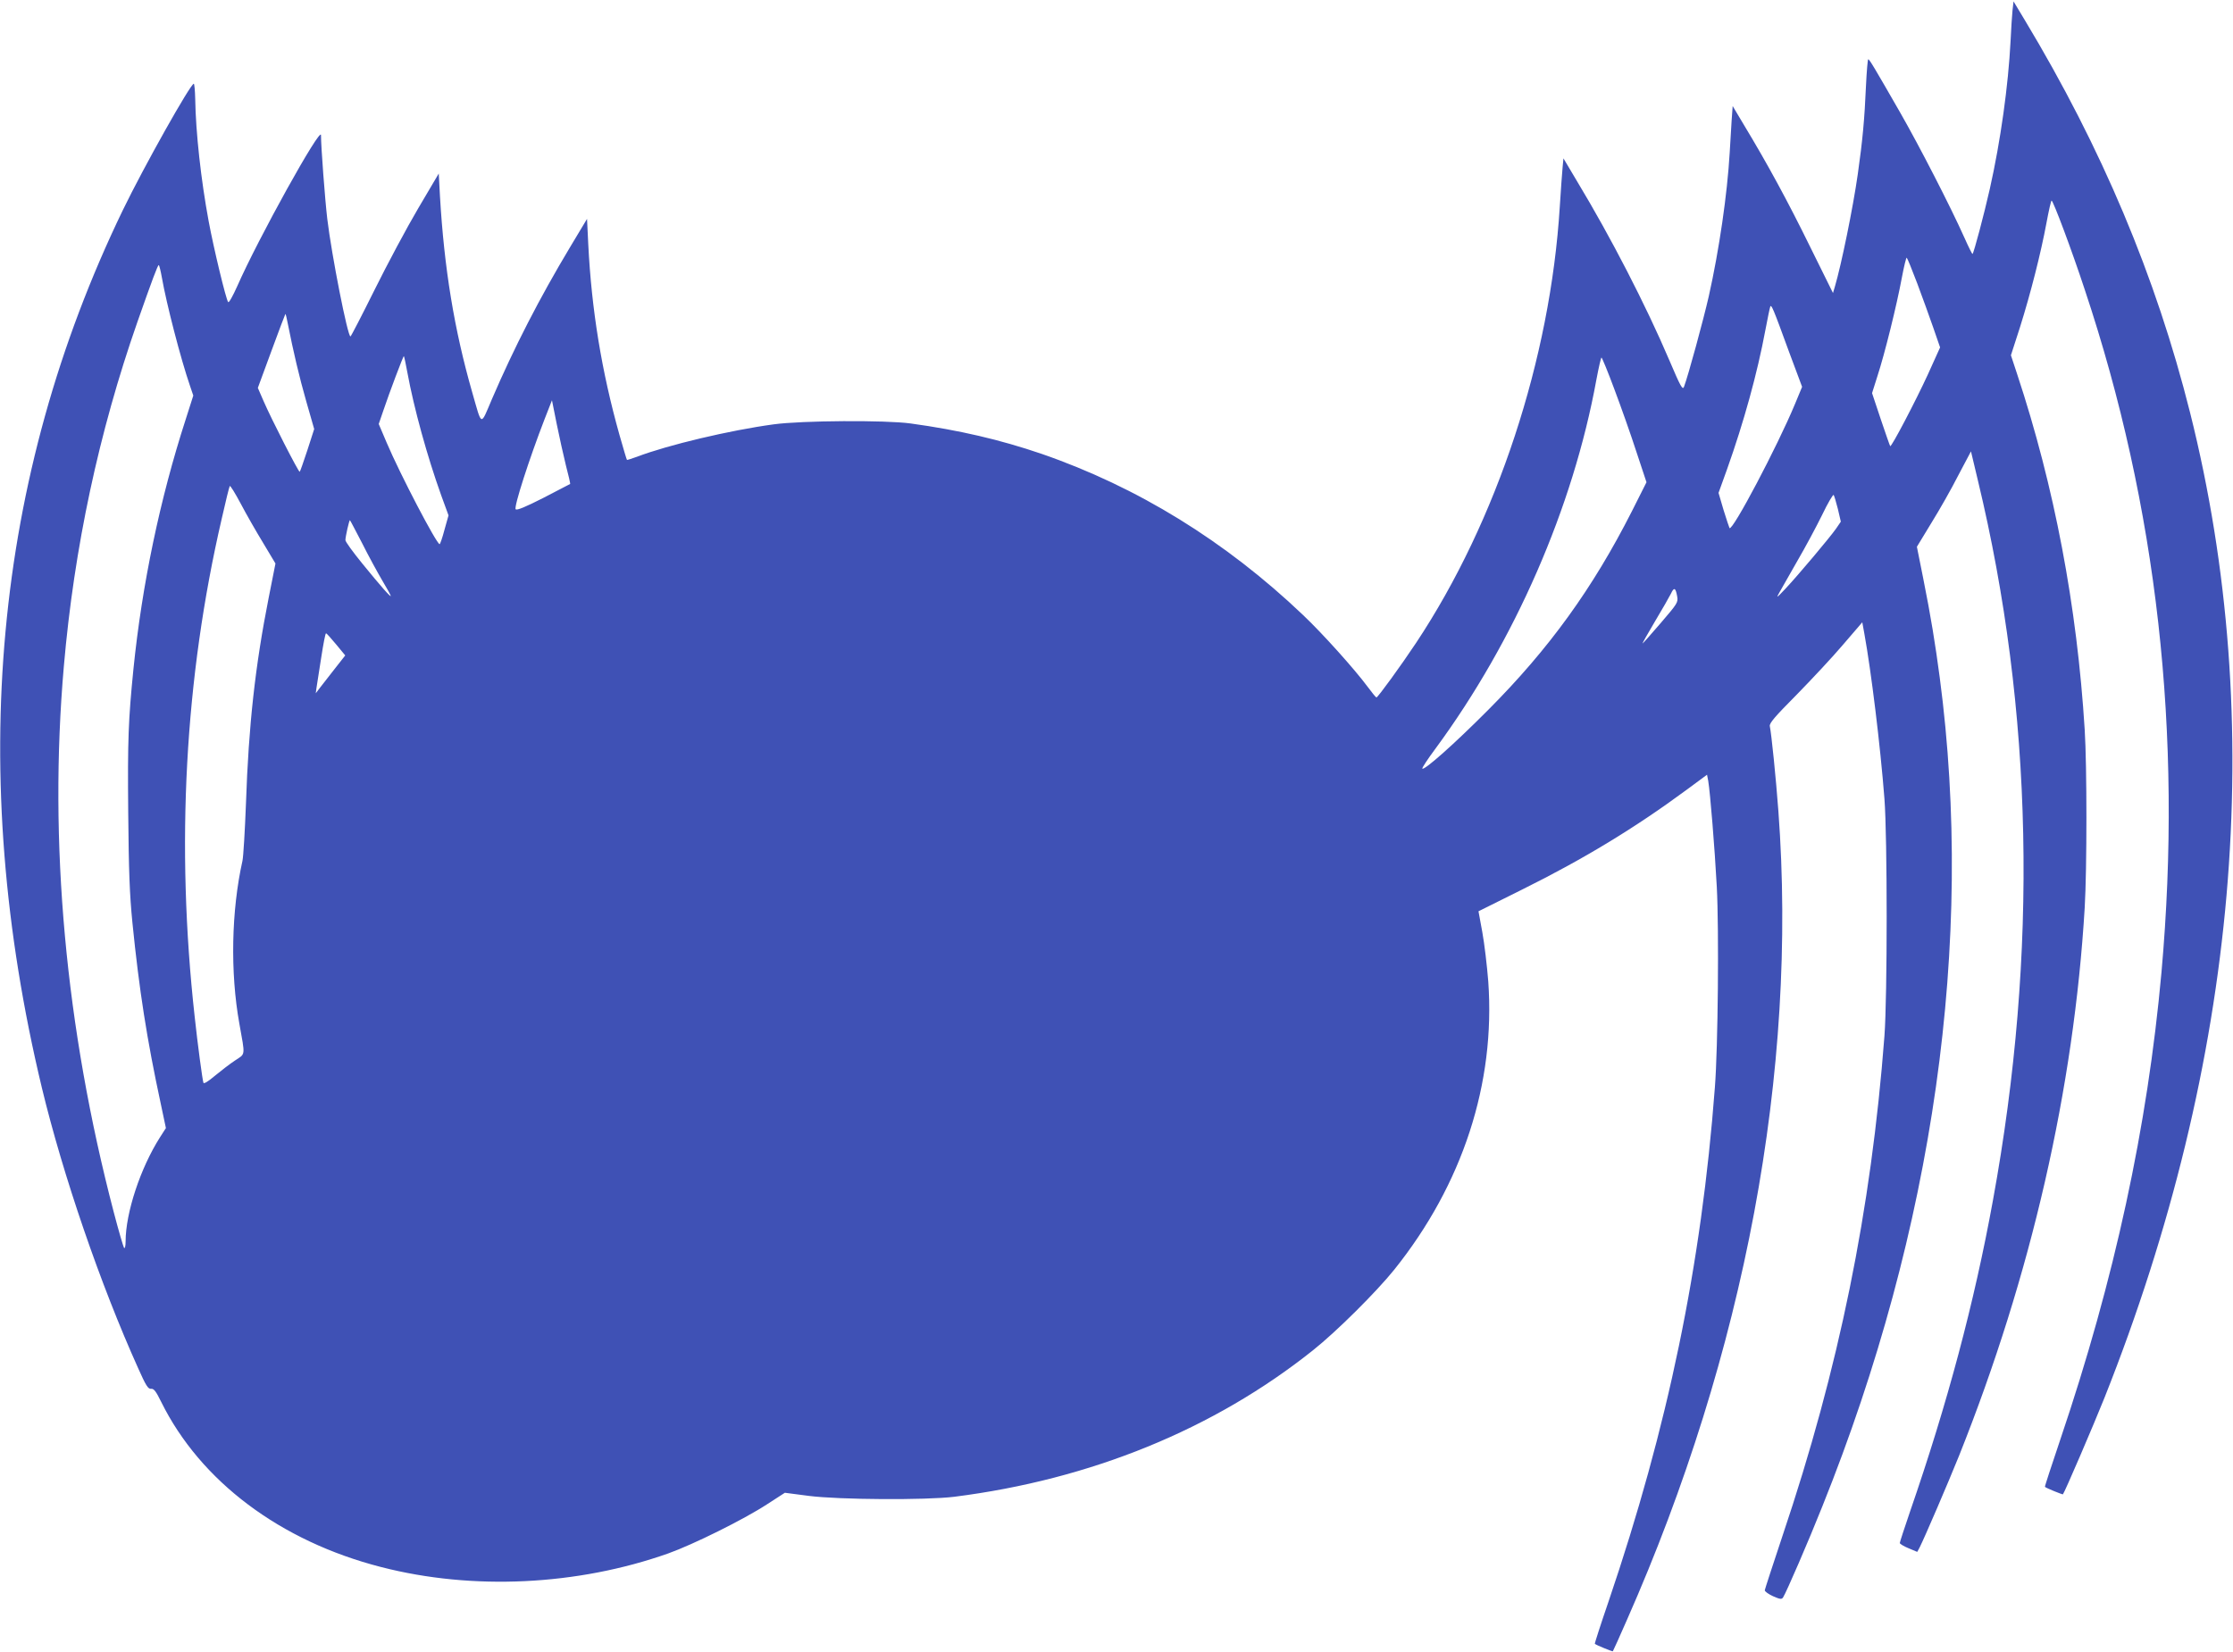 <?xml version="1.0" standalone="no"?>
<!DOCTYPE svg PUBLIC "-//W3C//DTD SVG 20010904//EN"
 "http://www.w3.org/TR/2001/REC-SVG-20010904/DTD/svg10.dtd">
<svg version="1.0" xmlns="http://www.w3.org/2000/svg"
 width="1280pt" height="947pt" viewBox="0 0 1280 947"
 preserveAspectRatio="xMidYMid meet">
<g transform="translate(0,947) scale(0.1,-0.1)"
fill="#3f51b5" stroke="none">
<path d="M11536 9409 c-3 -30 -8 -108 -11 -174 -13 -255 -57 -572 -119 -848
-33 -146 -91 -365 -99 -373 -2 -2 -23 40 -47 94 -80 179 -258 525 -368 717
-151 263 -176 305 -183 305 -3 0 -9 -70 -13 -155 -8 -185 -19 -309 -47 -505
-27 -190 -94 -518 -131 -643 l-11 -37 -132 267 c-128 261 -245 476 -378 696
l-65 109 -6 -84 c-3 -45 -8 -128 -11 -183 -14 -239 -60 -556 -120 -824 -31
-136 -117 -452 -142 -519 -8 -20 -20 2 -83 150 -136 319 -336 707 -529 1027
l-79 133 -5 -53 c-3 -30 -10 -130 -16 -224 -54 -872 -360 -1802 -823 -2500
-87 -131 -220 -314 -228 -314 -3 0 -26 28 -51 62 -75 101 -258 305 -370 411
-444 423 -949 734 -1499 924 -237 81 -473 136 -750 174 -146 20 -622 17 -785
-5 -251 -34 -606 -118 -784 -186 -30 -11 -56 -19 -57 -18 -2 1 -21 66 -43 143
-102 363 -160 716 -179 1094 l-7 145 -96 -160 c-177 -295 -322 -578 -449 -873
-67 -157 -56 -161 -113 38 -103 359 -161 712 -185 1125 l-7 130 -118 -200
c-65 -110 -177 -320 -250 -467 -73 -147 -135 -267 -138 -267 -16 -2 -108 466
-133 674 -13 110 -36 413 -36 480 0 56 -360 -592 -481 -868 -24 -53 -46 -94
-51 -89 -12 12 -84 312 -112 464 -44 237 -74 509 -77 701 -1 48 -5 87 -8 87
-19 0 -287 -477 -407 -725 -741 -1534 -897 -3227 -464 -5032 121 -502 336
-1129 552 -1608 44 -99 57 -120 74 -118 16 2 28 -14 58 -75 225 -455 683 -799
1261 -947 524 -135 1124 -106 1645 78 143 51 432 194 567 282 l102 66 138 -18
c173 -22 670 -25 833 -5 782 99 1488 387 2055 839 135 107 364 335 467 463
392 489 581 1069 539 1653 -7 89 -22 216 -34 282 l-22 120 245 122 c359 178
652 356 950 576 l115 85 7 -36 c11 -66 37 -382 49 -607 13 -246 7 -921 -11
-1150 -77 -1021 -269 -1946 -610 -2949 -45 -131 -80 -240 -78 -241 6 -7 101
-45 103 -43 2 2 38 82 80 178 677 1532 980 3152 869 4640 -14 190 -40 444 -49
486 -4 17 29 55 153 180 86 88 207 217 267 288 l110 128 12 -66 c39 -215 91
-637 115 -946 17 -219 17 -1135 0 -1360 -76 -999 -261 -1906 -584 -2865 -55
-165 -101 -306 -102 -313 0 -7 21 -22 47 -34 41 -18 50 -19 58 -7 19 30 146
323 225 522 639 1590 873 3240 673 4752 -26 196 -51 350 -95 570 l-36 180 82
135 c46 74 116 197 155 274 l73 138 40 -168 c317 -1318 346 -2704 86 -4126
-107 -589 -262 -1168 -475 -1784 -32 -94 -59 -176 -59 -181 0 -5 23 -19 50
-30 l50 -21 14 26 c30 60 161 365 226 526 413 1034 658 2104 720 3143 13 220
13 811 0 1018 -44 710 -174 1395 -387 2039 l-36 109 52 161 c61 194 120 426
152 599 13 70 26 127 29 127 9 0 116 -285 190 -510 416 -1247 562 -2548 440
-3915 -80 -886 -269 -1760 -580 -2679 -50 -148 -90 -270 -88 -271 6 -7 101
-45 103 -43 10 11 176 398 238 553 767 1930 936 3875 491 5649 -196 781 -506
1517 -947 2250 l-65 108 -6 -53z m-546 -1564 c29 -77 70 -191 92 -254 l39
-113 -71 -157 c-69 -150 -208 -416 -215 -409 -2 2 -26 71 -54 154 l-50 150 30
95 c43 131 112 412 140 563 13 69 26 123 29 118 4 -4 31 -70 60 -147z m-10062
33 c26 -149 108 -466 161 -620 l19 -56 -44 -138 c-147 -454 -250 -947 -299
-1429 -29 -290 -34 -404 -30 -825 3 -337 8 -468 24 -630 39 -388 83 -669 162
-1036 l30 -142 -34 -53 c-112 -176 -197 -433 -197 -597 0 -27 -4 -42 -9 -37
-4 6 -31 98 -59 205 -277 1059 -374 2122 -286 3130 59 681 201 1343 422 1975
85 242 116 325 122 325 3 0 11 -33 18 -72z m9327 -425 l75 -201 -41 -99 c-101
-243 -357 -728 -375 -711 -2 3 -17 49 -34 103 l-29 99 49 136 c96 270 173 548
220 800 12 63 24 122 27 130 6 19 15 -2 108 -257z m-8605 160 c31 -157 65
-303 106 -446 l45 -157 -39 -121 c-22 -66 -41 -122 -44 -124 -5 -6 -163 303
-207 405 l-33 76 78 212 c43 117 79 212 80 212 2 0 8 -26 14 -57z m685 -278
c38 -207 114 -482 194 -705 l42 -115 -23 -82 c-12 -46 -25 -83 -28 -83 -17 0
-225 397 -304 583 l-45 106 25 73 c36 107 116 319 119 316 2 -2 11 -43 20 -93z
m6919 -97 c38 -101 95 -262 126 -358 l58 -175 -83 -165 c-225 -444 -477 -792
-825 -1141 -192 -193 -365 -347 -377 -336 -3 3 31 55 75 114 455 618 789 1382
923 2117 13 69 26 126 29 126 3 0 37 -82 74 -182z m-6010 -437 c15 -57 26
-104 24 -106 -2 -1 -70 -36 -152 -79 -106 -54 -153 -73 -160 -66 -12 12 79
293 165 515 l43 110 27 -135 c15 -74 39 -182 53 -239z m-1735 -445 l70 -117
-39 -197 c-77 -389 -115 -731 -130 -1177 -6 -158 -15 -306 -20 -330 -64 -286
-71 -640 -18 -934 34 -190 36 -171 -24 -211 -29 -19 -81 -59 -116 -88 -40 -34
-64 -48 -66 -40 -6 19 -33 220 -50 378 -109 983 -57 1942 155 2856 22 98 43
183 46 187 3 5 31 -41 63 -101 32 -61 90 -162 129 -226z m9026 196 l17 -73
-28 -41 c-36 -51 -215 -264 -289 -343 -53 -56 -55 -57 -34 -20 12 22 59 103
103 181 45 77 108 195 141 262 32 67 62 118 66 114 3 -4 14 -40 24 -80z
m-8459 -197 c36 -72 88 -167 115 -213 27 -45 49 -85 49 -89 0 -9 -56 54 -165
188 -52 64 -95 123 -95 132 0 20 22 118 26 114 2 -1 33 -61 70 -132z m7538
-305 c6 -34 1 -41 -95 -153 -55 -64 -102 -117 -104 -117 -2 0 30 57 71 126 42
70 83 142 92 160 18 39 27 35 36 -16z m-7687 -275 l52 -63 -62 -79 c-34 -44
-72 -93 -85 -109 l-22 -29 4 30 c3 17 15 94 27 173 12 78 24 142 28 141 3 0
29 -29 58 -64z"/>
</g>
</svg>
